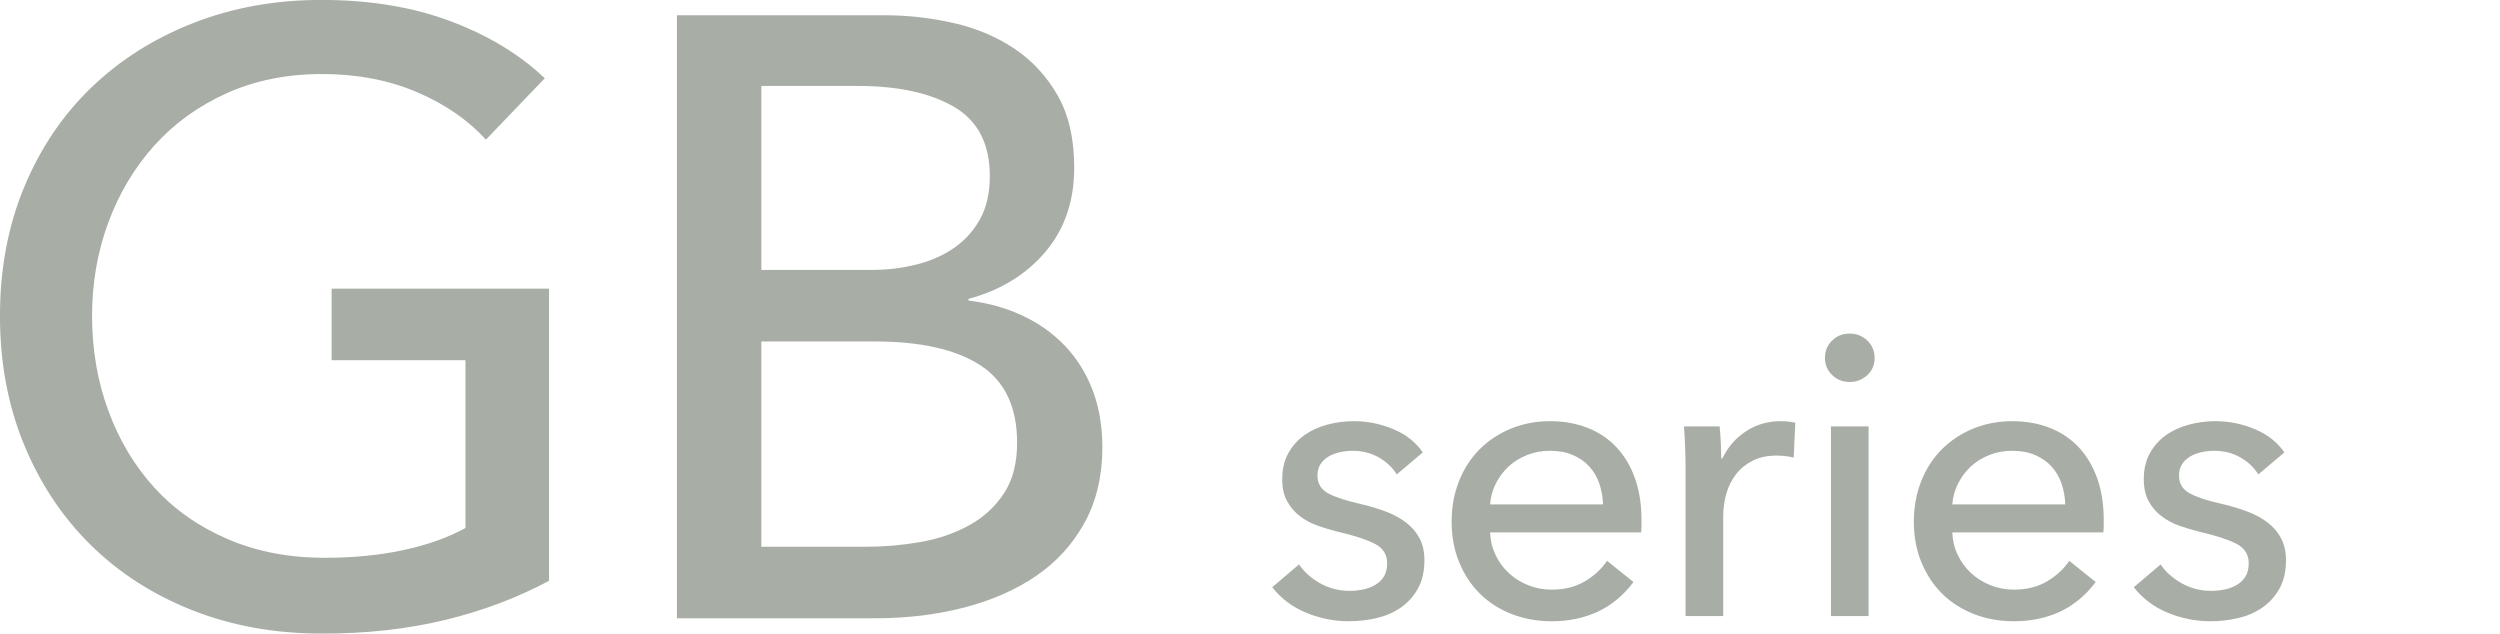 <svg
 xmlns="http://www.w3.org/2000/svg"
 xmlns:xlink="http://www.w3.org/1999/xlink"
 width="292px" height="74px">
<path fill-rule="evenodd"  fill="rgb(168, 173, 166)"
 d="M261.669,53.424 C260.764,52.909 259.750,52.653 258.628,52.653 C258.129,52.653 257.630,52.708 257.129,52.816 C256.631,52.925 256.186,53.096 255.796,53.330 C255.407,53.564 255.095,53.860 254.862,54.218 C254.628,54.576 254.511,55.021 254.511,55.551 C254.511,56.485 254.932,57.178 255.772,57.630 C256.616,58.083 257.879,58.495 259.563,58.868 C260.622,59.118 261.606,59.414 262.511,59.756 C263.415,60.100 264.202,60.527 264.872,61.043 C265.543,61.556 266.066,62.170 266.440,62.887 C266.815,63.605 267.002,64.446 267.002,65.412 C267.002,66.719 266.752,67.827 266.253,68.729 C265.753,69.634 265.091,70.373 264.266,70.950 C263.439,71.528 262.495,71.940 261.435,72.189 C260.374,72.437 259.283,72.561 258.160,72.561 C256.476,72.561 254.830,72.236 253.225,71.581 C251.617,70.927 250.283,69.930 249.224,68.590 L252.359,65.926 C252.950,66.799 253.769,67.531 254.815,68.123 C255.859,68.715 257.006,69.011 258.252,69.011 C258.815,69.011 259.353,68.956 259.867,68.847 C260.381,68.738 260.849,68.559 261.270,68.308 C261.691,68.061 262.027,67.733 262.277,67.328 C262.526,66.923 262.651,66.409 262.651,65.785 C262.651,64.758 262.159,63.994 261.177,63.496 C260.196,62.997 258.752,62.530 256.850,62.094 C256.101,61.907 255.346,61.682 254.581,61.415 C253.816,61.152 253.121,60.785 252.499,60.318 C251.874,59.851 251.368,59.266 250.979,58.566 C250.588,57.863 250.394,57.000 250.394,55.971 C250.394,54.787 250.635,53.768 251.118,52.909 C251.601,52.053 252.232,51.353 253.014,50.806 C253.793,50.261 254.682,49.856 255.680,49.593 C256.678,49.326 257.707,49.193 258.768,49.193 C260.359,49.193 261.894,49.506 263.377,50.129 C264.857,50.752 266.002,51.656 266.815,52.840 L263.774,55.411 C263.273,54.600 262.572,53.938 261.669,53.424 ZM228.031,62.187 C228.062,63.116 228.272,63.990 228.663,64.810 C229.051,65.628 229.574,66.341 230.229,66.944 C230.884,67.549 231.640,68.020 232.499,68.360 C233.355,68.700 234.268,68.870 235.235,68.870 C236.732,68.870 238.027,68.543 239.118,67.889 C240.210,67.234 241.068,66.440 241.691,65.505 L244.779,67.982 C243.594,69.553 242.198,70.708 240.593,71.451 C238.985,72.191 237.200,72.562 235.235,72.562 C233.551,72.562 231.990,72.282 230.557,71.721 C229.122,71.160 227.890,70.374 226.861,69.362 C225.832,68.349 225.019,67.125 224.428,65.692 C223.834,64.259 223.539,62.670 223.539,60.925 C223.539,59.211 223.827,57.631 224.407,56.180 C224.984,54.733 225.789,53.494 226.821,52.466 C227.852,51.437 229.073,50.636 230.478,50.058 C231.884,49.483 233.399,49.194 235.025,49.194 C236.650,49.194 238.126,49.459 239.456,49.989 C240.784,50.518 241.908,51.282 242.833,52.279 C243.753,53.277 244.464,54.484 244.965,55.900 C245.464,57.319 245.715,58.915 245.715,60.691 L245.715,61.439 C245.715,61.688 245.698,61.938 245.668,62.187 L228.031,62.187 ZM240.780,56.462 C240.513,55.699 240.125,55.036 239.609,54.475 C239.094,53.914 238.455,53.470 237.692,53.144 C236.927,52.815 236.031,52.653 235.001,52.653 C234.066,52.653 233.184,52.815 232.357,53.144 C231.531,53.470 230.814,53.914 230.207,54.475 C229.599,55.036 229.098,55.699 228.710,56.462 C228.318,57.226 228.093,58.044 228.031,58.915 L241.224,58.915 C241.192,58.044 241.044,57.226 240.780,56.462 ZM216.031,44.614 C215.226,44.614 214.547,44.342 213.990,43.795 C213.433,43.251 213.153,42.590 213.153,41.810 C213.153,41.001 213.433,40.322 213.990,39.776 C214.547,39.232 215.226,38.959 216.031,38.959 C216.835,38.959 217.523,39.232 218.097,39.776 C218.668,40.322 218.955,41.001 218.955,41.810 C218.955,42.620 218.668,43.289 218.097,43.819 C217.523,44.350 216.835,44.614 216.031,44.614 ZM207.492,53.213 C206.432,53.213 205.512,53.408 204.732,53.798 C203.952,54.188 203.306,54.710 202.791,55.364 C202.276,56.018 201.894,56.773 201.644,57.630 C201.395,58.488 201.271,59.383 201.271,60.318 L201.271,71.955 L196.872,71.955 L196.872,54.568 C196.872,53.977 196.857,53.213 196.825,52.279 C196.796,51.345 196.747,50.519 196.685,49.802 L200.849,49.802 C200.911,50.362 200.958,51.010 200.990,51.741 C201.020,52.475 201.037,53.074 201.037,53.541 L201.176,53.541 C201.800,52.233 202.712,51.180 203.914,50.386 C205.115,49.593 206.464,49.193 207.960,49.193 C208.646,49.193 209.223,49.257 209.691,49.380 L209.504,53.446 C208.880,53.292 208.209,53.213 207.492,53.213 ZM174.042,62.187 C174.073,63.116 174.283,63.990 174.675,64.810 C175.063,65.628 175.586,66.341 176.241,66.944 C176.896,67.549 177.652,68.020 178.511,68.360 C179.367,68.700 180.280,68.870 181.247,68.870 C182.744,68.870 184.038,68.543 185.130,67.889 C186.222,67.234 187.079,66.440 187.703,65.505 L190.791,67.982 C189.606,69.553 188.209,70.708 186.604,71.451 C184.997,72.191 183.212,72.562 181.247,72.562 C179.563,72.562 178.002,72.282 176.569,71.721 C175.134,71.160 173.902,70.374 172.873,69.362 C171.843,68.349 171.031,67.125 170.440,65.692 C169.846,64.259 169.551,62.670 169.551,60.925 C169.551,59.211 169.839,57.631 170.419,56.180 C170.996,54.733 171.801,53.494 172.833,52.466 C173.864,51.437 175.084,50.636 176.489,50.058 C177.896,49.483 179.411,49.194 181.037,49.194 C182.662,49.194 184.138,49.459 185.467,49.989 C186.796,50.518 187.920,51.282 188.844,52.279 C189.764,53.277 190.476,54.484 190.977,55.900 C191.476,57.319 191.726,58.915 191.726,60.691 L191.726,61.439 C191.726,61.688 191.709,61.938 191.680,62.187 L174.042,62.187 ZM186.792,56.462 C186.525,55.699 186.137,55.036 185.621,54.475 C185.106,53.914 184.467,53.470 183.704,53.144 C182.938,52.815 182.042,52.653 181.013,52.653 C180.077,52.653 179.196,52.815 178.369,53.144 C177.543,53.470 176.825,53.914 176.218,54.475 C175.610,55.036 175.110,55.699 174.721,56.462 C174.330,57.226 174.105,58.044 174.042,58.915 L187.235,58.915 C187.204,58.044 187.055,57.226 186.792,56.462 ZM158.932,58.868 C159.991,59.118 160.975,59.414 161.880,59.756 C162.784,60.100 163.571,60.527 164.242,61.043 C164.912,61.556 165.435,62.170 165.810,62.887 C166.184,63.605 166.371,64.446 166.371,65.412 C166.371,66.719 166.121,67.827 165.622,68.729 C165.122,69.634 164.460,70.373 163.635,70.950 C162.808,71.528 161.864,71.940 160.804,72.189 C159.743,72.437 158.652,72.561 157.529,72.561 C155.845,72.561 154.199,72.236 152.594,71.581 C150.986,70.927 149.652,69.930 148.593,68.590 L151.728,65.926 C152.319,66.799 153.138,67.531 154.185,68.123 C155.228,68.715 156.375,69.011 157.621,69.011 C158.184,69.011 158.723,68.956 159.236,68.847 C159.750,68.738 160.218,68.559 160.639,68.308 C161.060,68.061 161.396,67.733 161.646,67.328 C161.895,66.923 162.020,66.409 162.020,65.785 C162.020,64.758 161.528,63.994 160.546,63.496 C159.565,62.997 158.121,62.530 156.219,62.094 C155.470,61.907 154.715,61.682 153.951,61.415 C153.185,61.152 152.490,60.785 151.868,60.318 C151.243,59.851 150.737,59.266 150.348,58.566 C149.957,57.863 149.763,57.000 149.763,55.971 C149.763,54.787 150.004,53.768 150.487,52.909 C150.971,52.053 151.602,51.353 152.383,50.806 C153.162,50.261 154.051,49.856 155.049,49.593 C156.047,49.326 157.077,49.193 158.137,49.193 C159.728,49.193 161.263,49.506 162.746,50.129 C164.226,50.752 165.372,51.656 166.184,52.840 L163.143,55.411 C162.642,54.600 161.941,53.938 161.038,53.424 C160.133,52.909 159.120,52.653 157.997,52.653 C157.498,52.653 156.999,52.708 156.498,52.816 C156.001,52.925 155.555,53.096 155.166,53.330 C154.776,53.564 154.464,53.860 154.231,54.218 C153.997,54.576 153.880,55.021 153.880,55.551 C153.880,56.485 154.301,57.178 155.142,57.630 C155.985,58.083 157.248,58.495 158.932,58.868 ZM120.987,67.291 C118.598,68.916 115.793,70.142 112.573,70.971 C109.352,71.801 105.916,72.214 102.267,72.214 L79.065,72.214 L79.065,1.782 L103.362,1.782 C106.016,1.782 108.673,2.081 111.328,2.679 C113.984,3.275 116.358,4.271 118.448,5.662 C120.541,7.055 122.232,8.881 123.526,11.134 C124.821,13.389 125.468,16.207 125.468,19.589 C125.468,23.504 124.339,26.786 122.083,29.438 C119.826,32.092 116.838,33.914 113.120,34.910 L113.120,35.108 C115.377,35.375 117.468,35.954 119.394,36.850 C121.320,37.745 122.979,38.924 124.374,40.381 C125.768,41.841 126.846,43.565 127.609,45.553 C128.372,47.543 128.756,49.767 128.756,52.220 C128.756,55.602 128.057,58.553 126.664,61.073 C125.270,63.594 123.379,65.666 120.987,67.291 ZM114.515,25.509 C115.244,24.151 115.610,22.509 115.610,20.585 C115.610,16.803 114.216,14.102 111.428,12.478 C108.639,10.852 104.889,10.039 100.176,10.039 L88.923,10.039 L88.923,31.528 L101.769,31.528 C103.626,31.528 105.404,31.314 107.095,30.881 C108.789,30.450 110.267,29.786 111.527,28.892 C112.787,27.996 113.784,26.869 114.515,25.509 ZM114.515,42.670 C111.660,40.814 107.545,39.884 102.167,39.884 L88.923,39.884 L88.923,63.858 L101.271,63.858 C103.327,63.858 105.404,63.677 107.495,63.310 C109.586,62.948 111.477,62.300 113.171,61.371 C114.864,60.444 116.224,59.200 117.253,57.641 C118.282,56.085 118.797,54.109 118.797,51.722 C118.797,47.543 117.368,44.528 114.515,42.670 ZM51.979,72.414 C47.597,73.473 42.817,74.006 37.639,74.006 C32.127,74.006 27.066,73.094 22.453,71.271 C17.838,69.447 13.872,66.893 10.553,63.609 C7.231,60.327 4.643,56.414 2.785,51.871 C0.925,47.329 -0.003,42.338 -0.003,36.900 C-0.003,31.395 0.944,26.371 2.835,21.828 C4.728,17.286 7.349,13.407 10.703,10.189 C14.053,6.973 18.021,4.469 22.602,2.679 C27.184,0.887 32.161,-0.008 37.539,-0.008 C43.181,-0.008 48.211,0.822 52.626,2.479 C57.039,4.137 60.706,6.359 63.630,9.144 L56.758,16.307 C54.633,13.986 51.930,12.129 48.642,10.736 C45.356,9.343 41.687,8.647 37.639,8.647 C33.521,8.647 29.804,9.393 26.485,10.886 C23.166,12.379 20.343,14.417 18.021,17.003 C15.696,19.589 13.904,22.591 12.644,26.007 C11.382,29.423 10.753,33.053 10.753,36.900 C10.753,40.814 11.382,44.494 12.644,47.942 C13.904,51.391 15.696,54.393 18.021,56.944 C20.343,59.499 23.199,61.506 26.586,62.963 C29.971,64.423 33.755,65.151 37.938,65.151 C41.256,65.151 44.311,64.852 47.099,64.256 C49.887,63.660 52.309,62.799 54.368,61.670 L54.368,42.072 L38.734,42.072 L38.734,33.716 L64.127,33.716 L64.127,67.838 C60.409,69.828 56.360,71.353 51.979,72.414 ZM218.253,71.955 L213.855,71.955 L213.855,49.801 L218.253,49.801 L218.253,71.955 Z"/>
</svg>